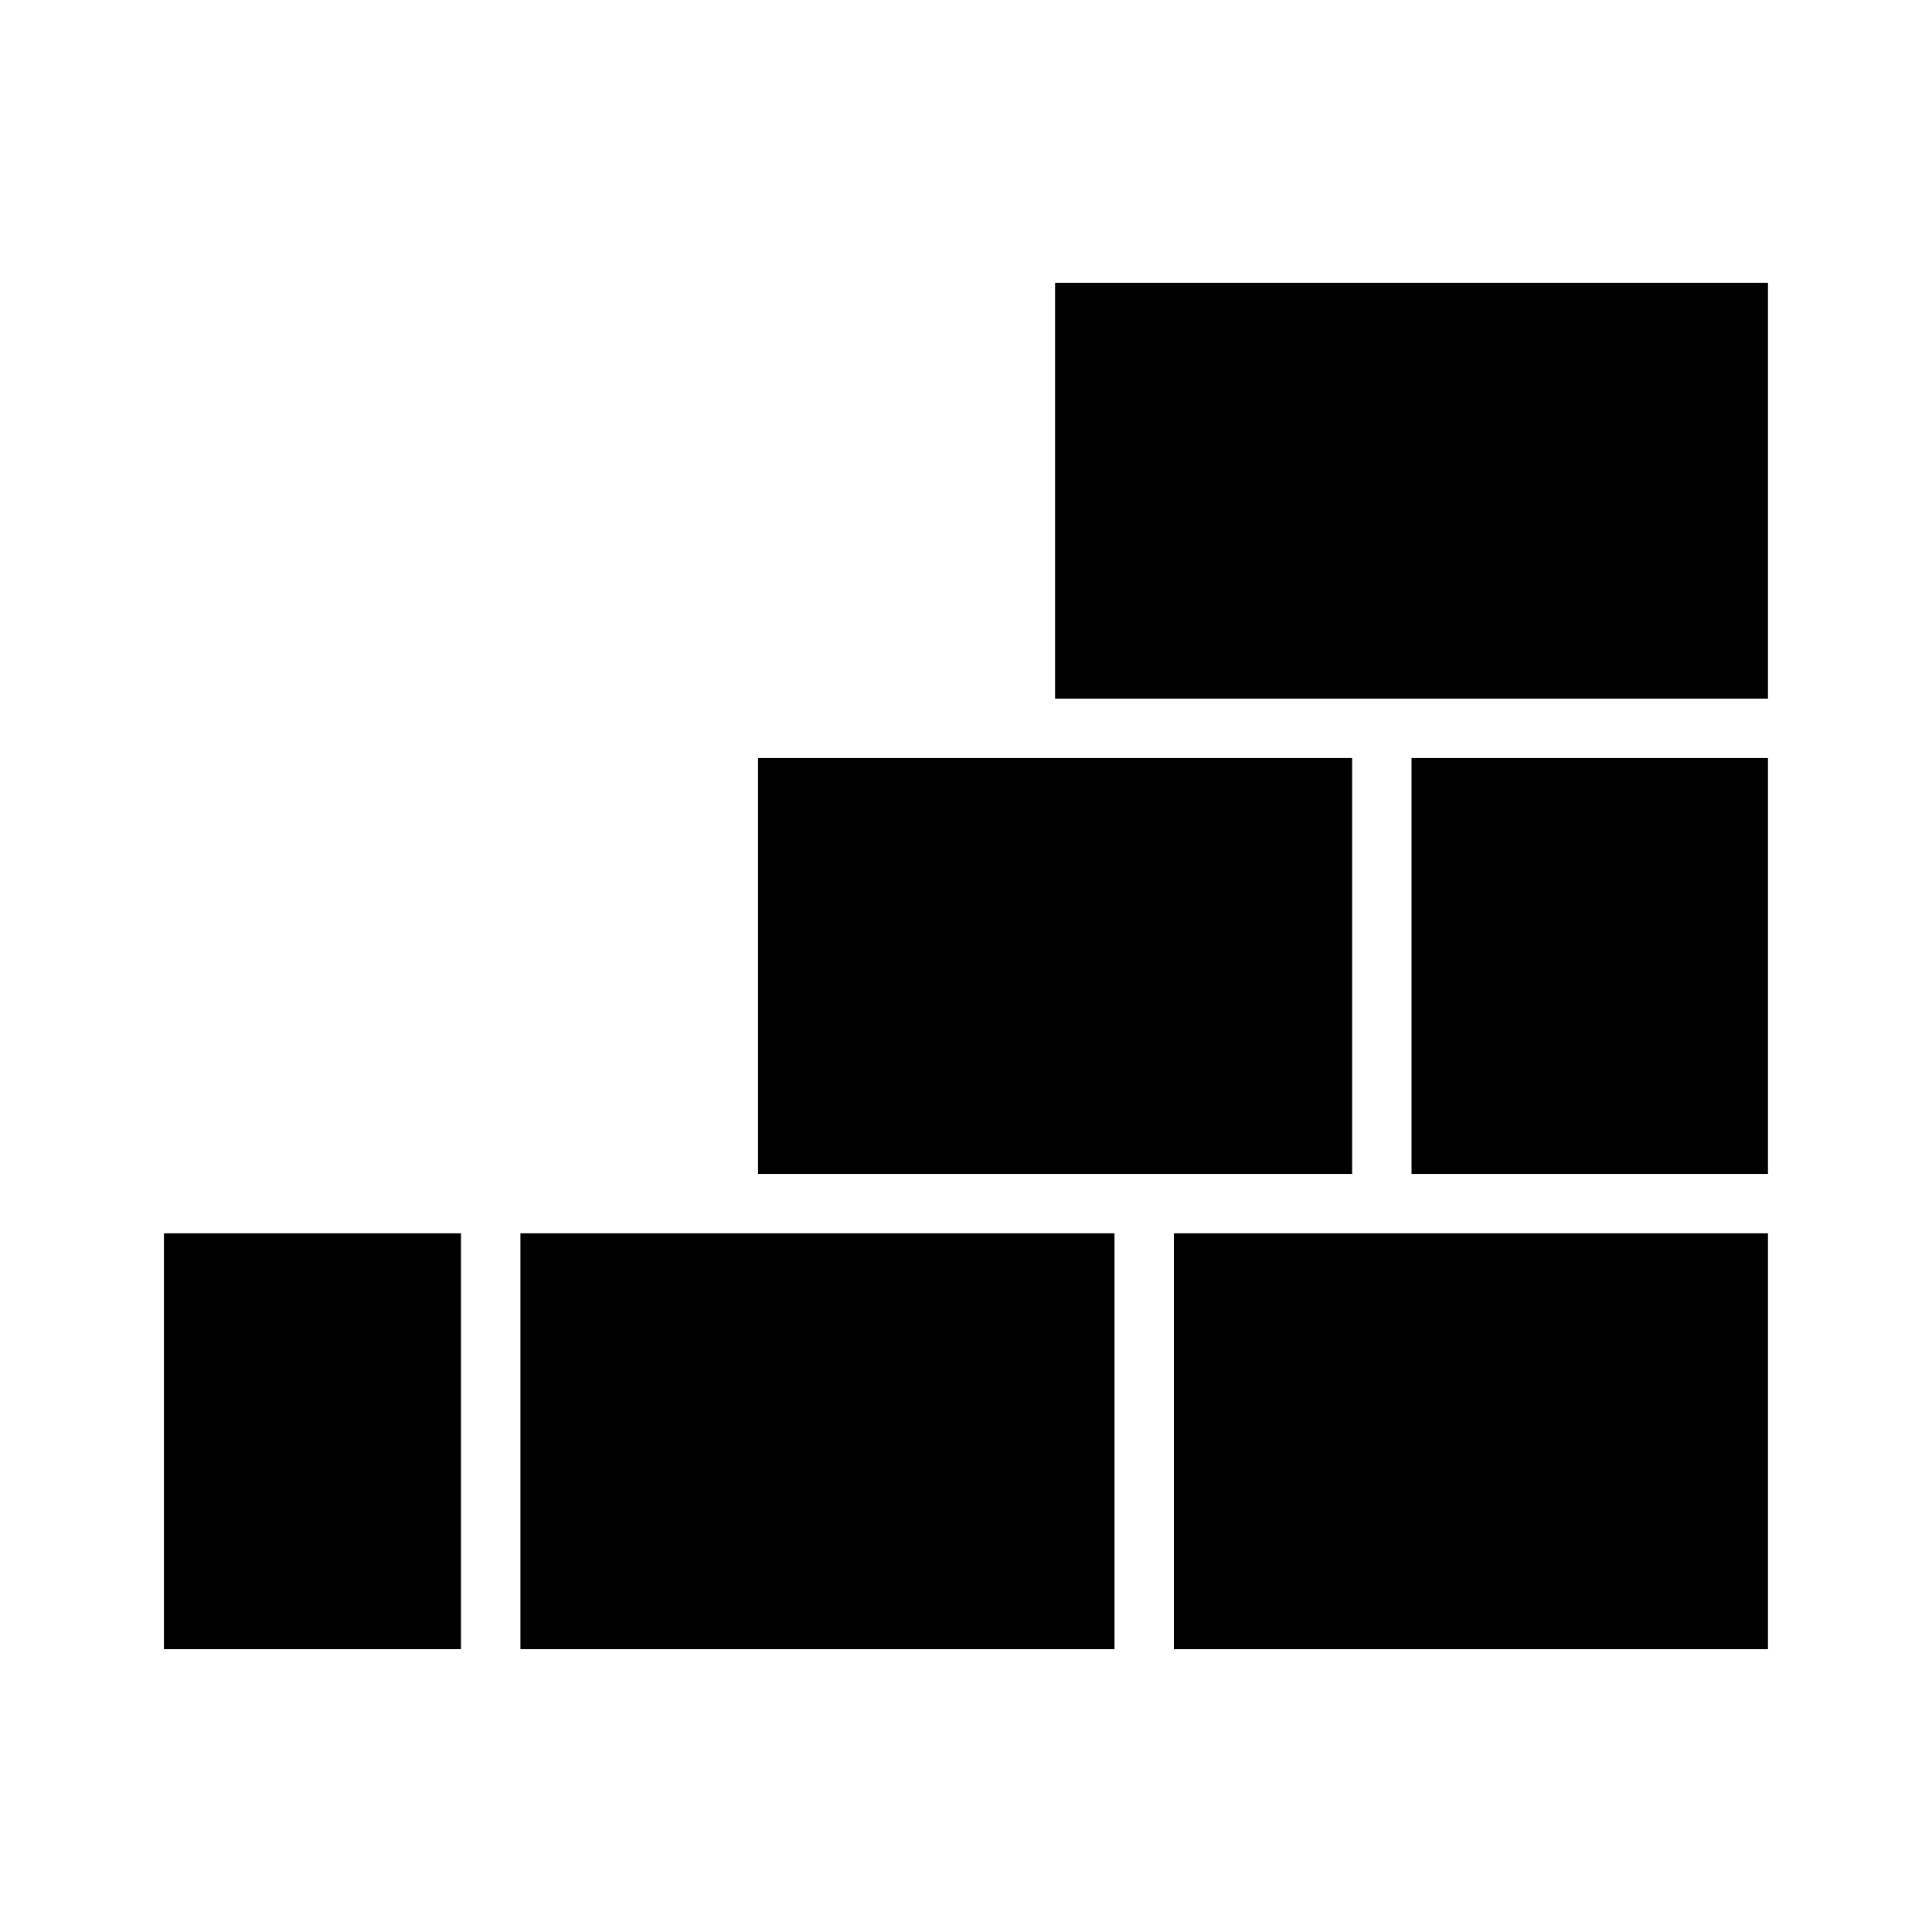 <?xml version="1.0" encoding="UTF-8"?>
<!-- Uploaded to: ICON Repo, www.iconrepo.com, Generator: ICON Repo Mixer Tools -->
<svg fill="#000000" width="800px" height="800px" version="1.1" viewBox="144 144 512 512" xmlns="http://www.w3.org/2000/svg">
 <path d="m344.89 344.89h157.44v110.21h-157.44zm94.465 125.95v110.21h-157.44v-110.21zm-251.91 0h78.719v110.21h-78.719zm425.09 110.21h-157.44v-110.21h157.44zm0-125.95h-94.465v-110.21h94.465zm-188.93-125.95v-110.21h188.93v110.21z"/>
</svg>